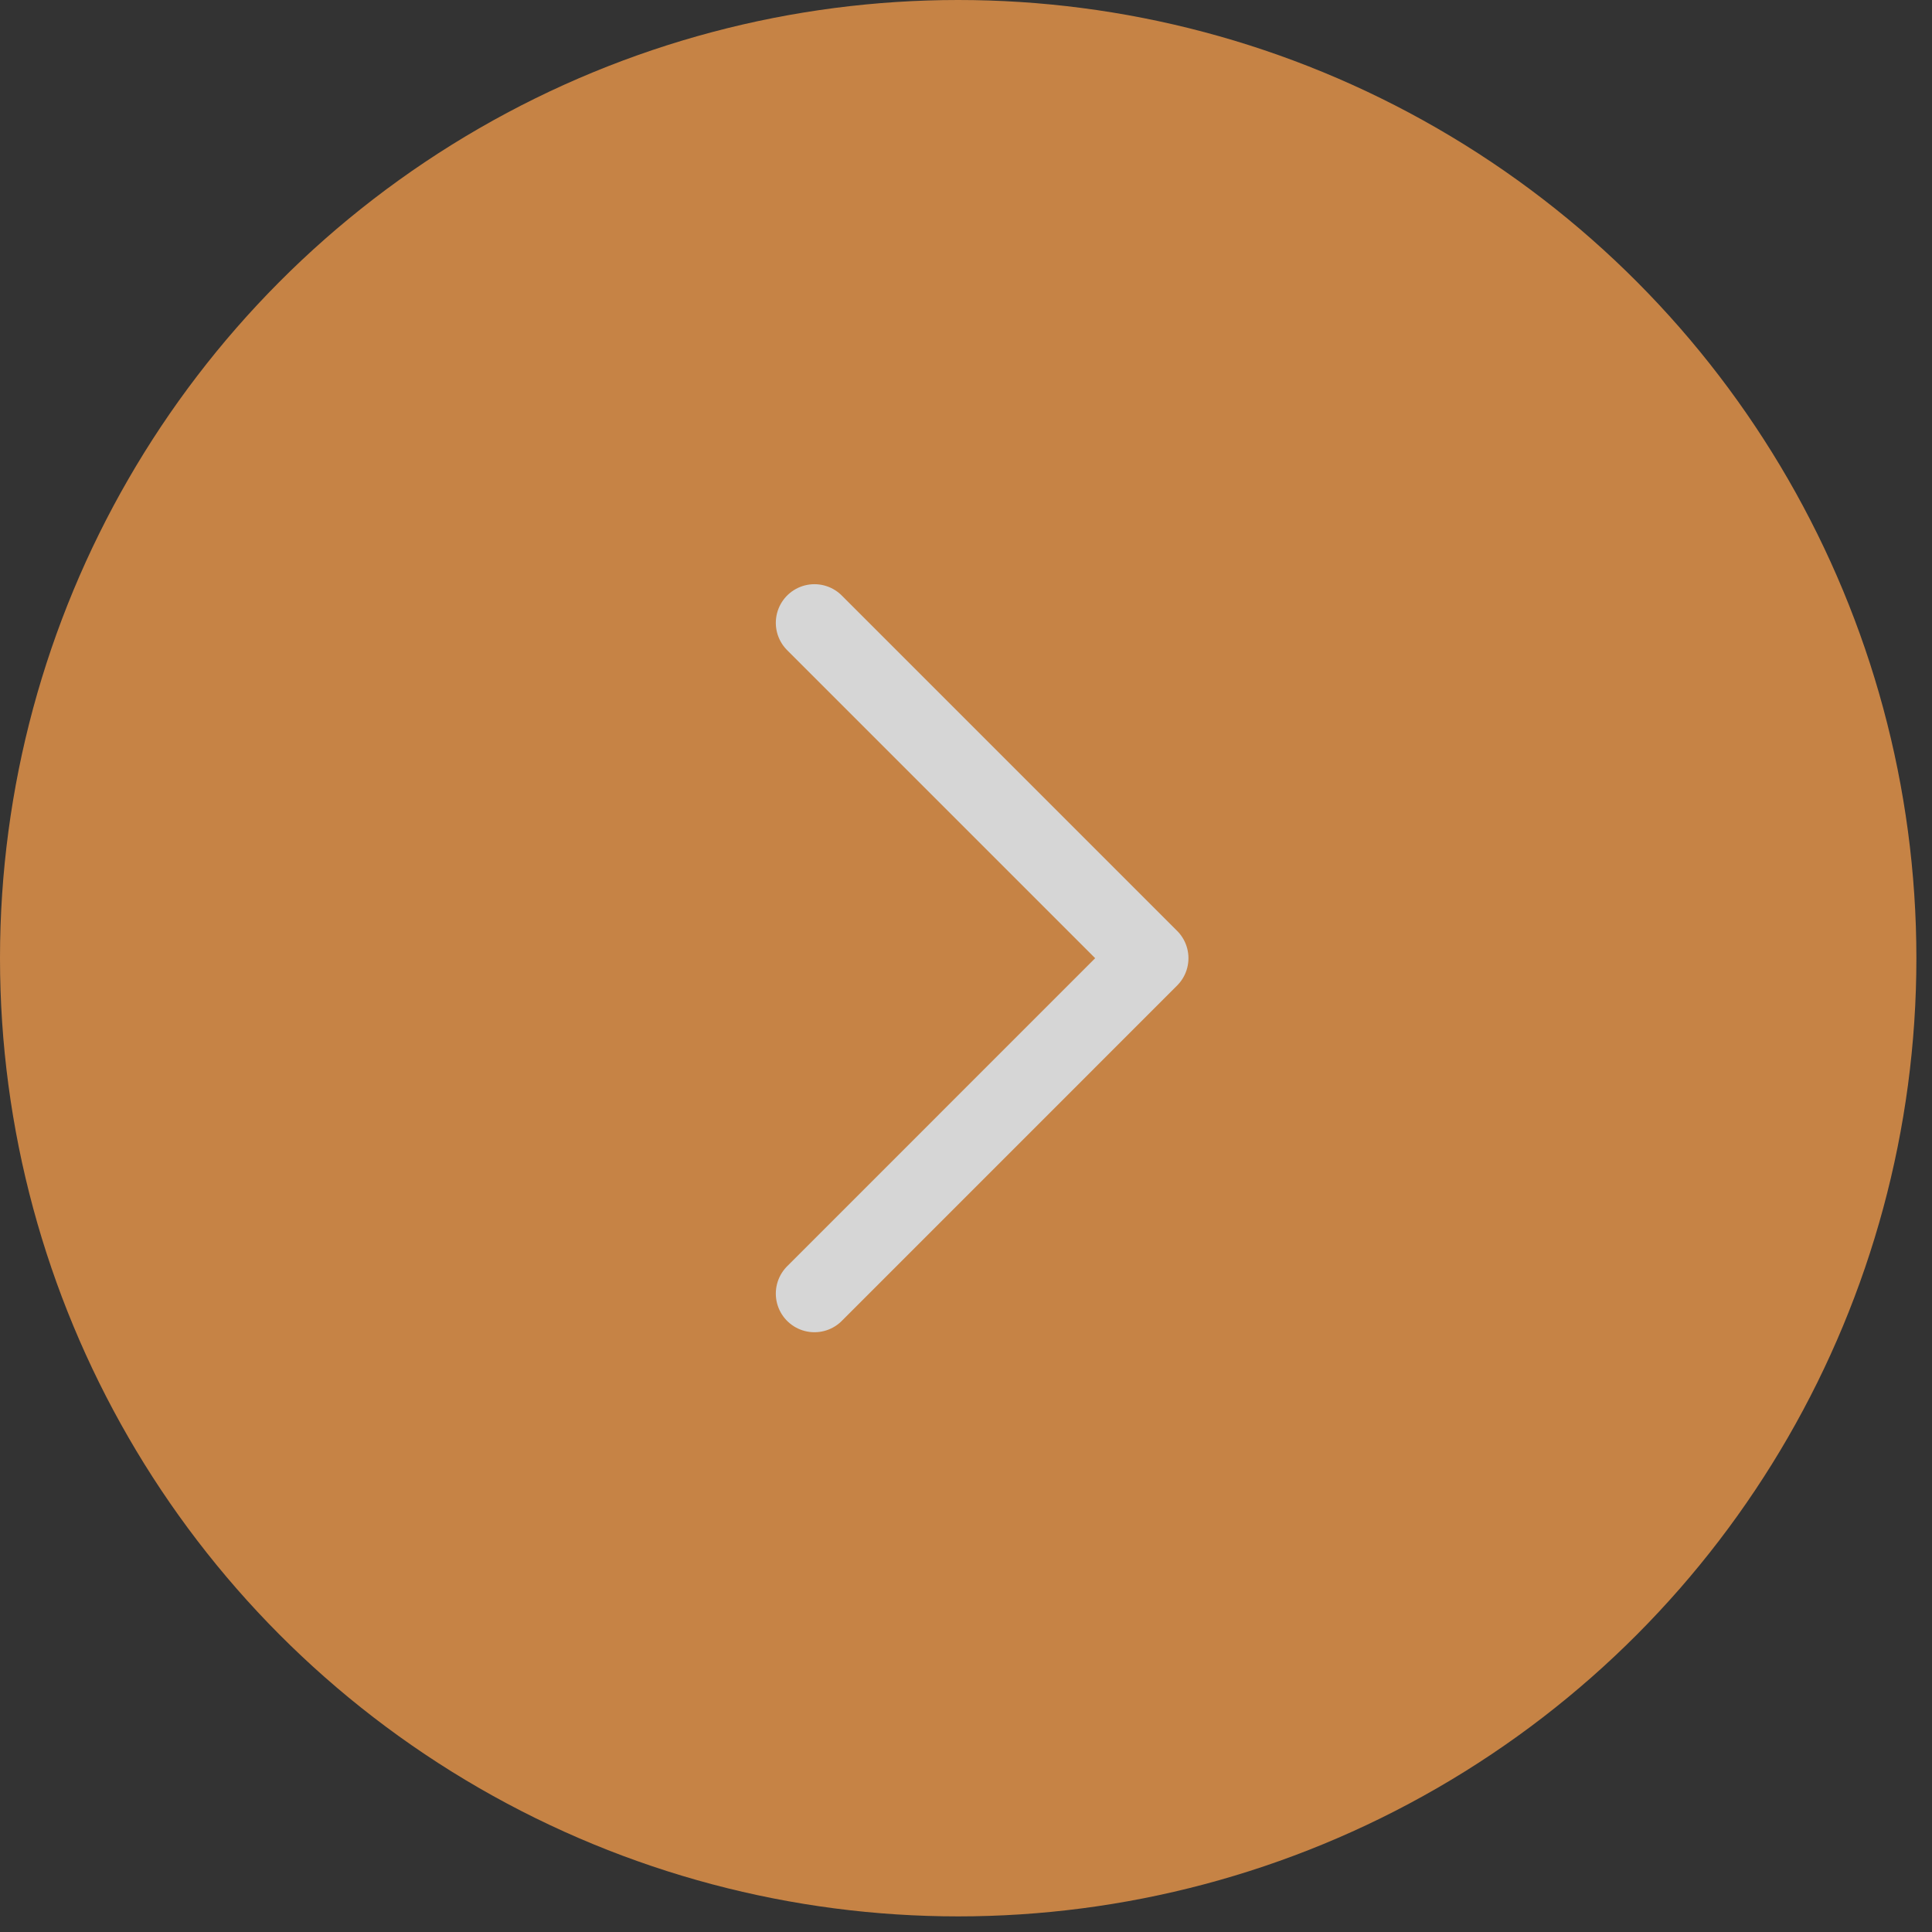 <svg width="50" height="50" viewBox="0 0 50 50" fill="none" xmlns="http://www.w3.org/2000/svg">
<rect x="0" y="0" width="50" height="50" fill="#333333" stroke="none"/>
<g opacity="0.8">
<circle cx="24.798" cy="24.798" r="24.798" fill="#EB974A"/>
<path d="M21.078 16.119L29.757 24.798L21.078 33.478" stroke="white" stroke-width="2" stroke-linecap="round" stroke-linejoin="round"/>
</g>
</svg>
